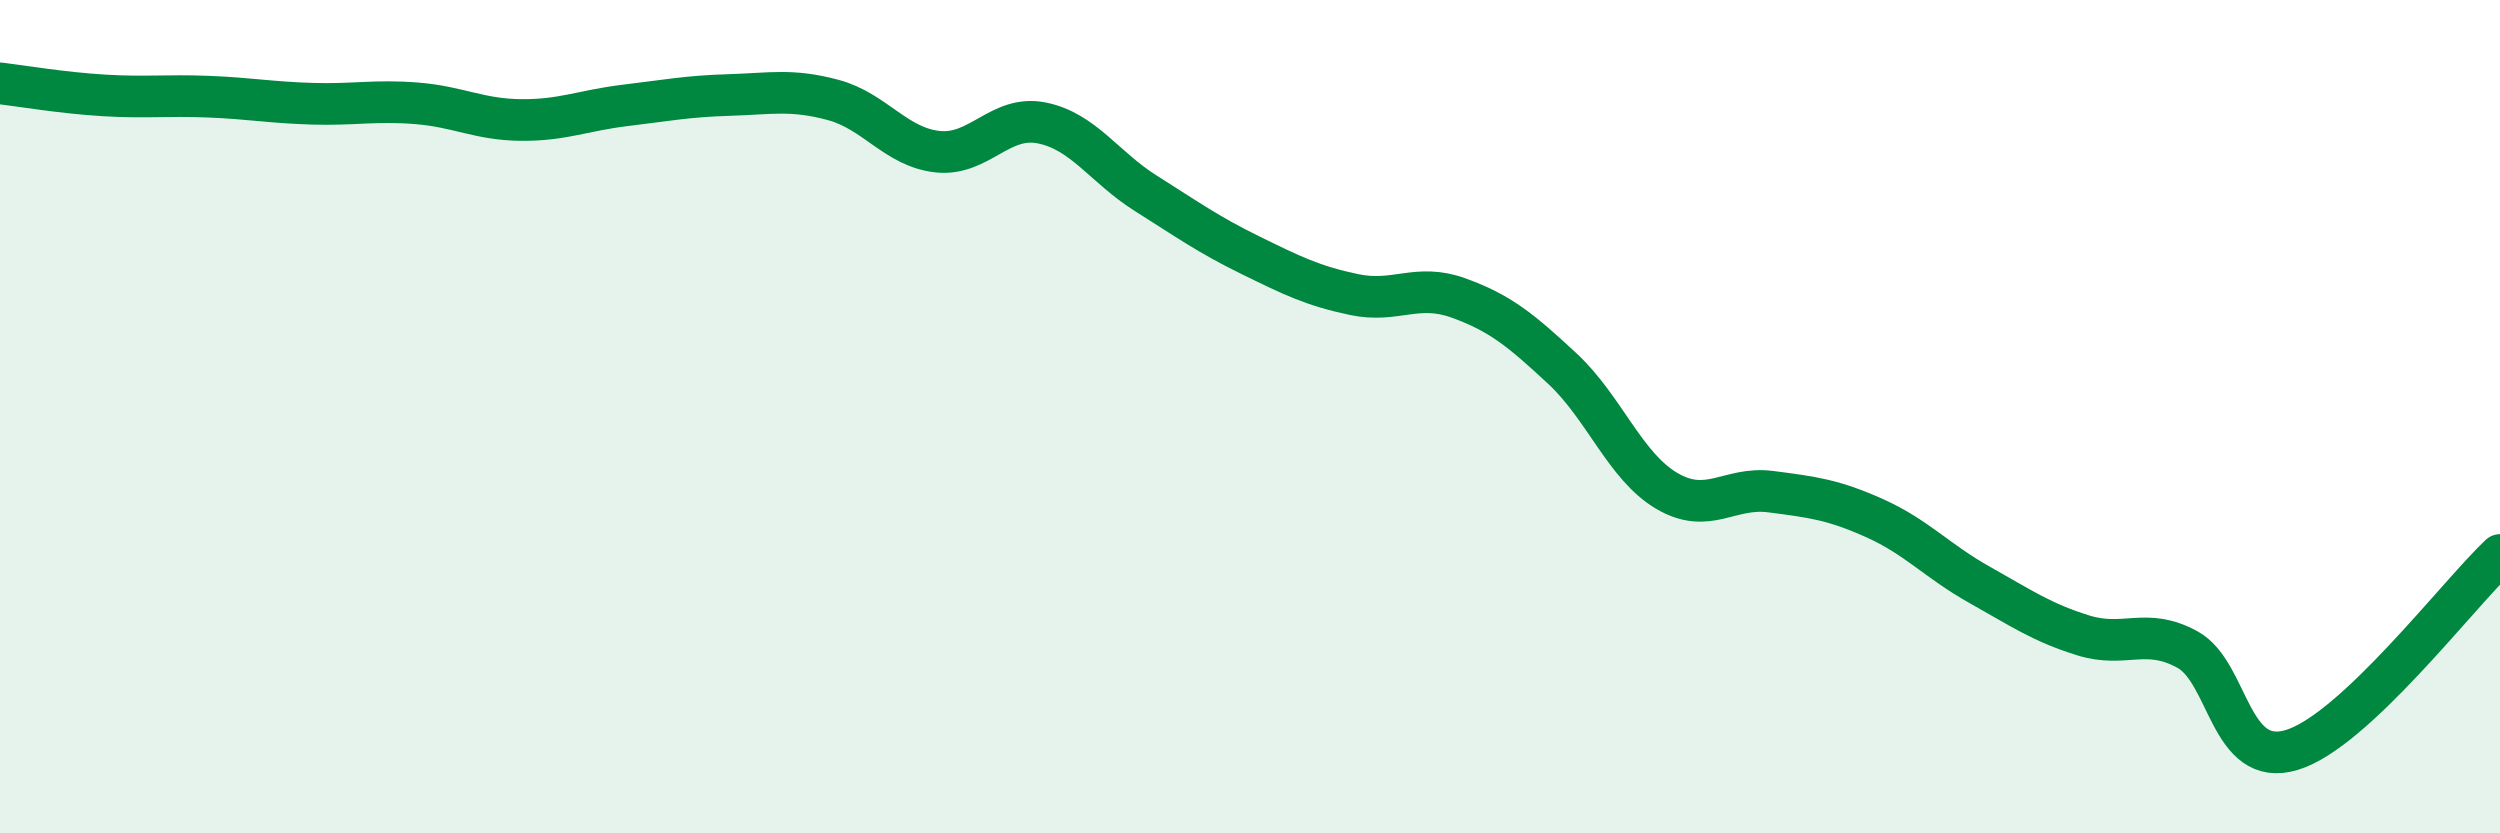 
    <svg width="60" height="20" viewBox="0 0 60 20" xmlns="http://www.w3.org/2000/svg">
      <path
        d="M 0,2 C 0.5,2.06 1.5,2.23 2.5,2.29 C 3.5,2.35 4,2.28 5,2.32 C 6,2.36 6.5,2.46 7.5,2.49 C 8.5,2.52 9,2.4 10,2.48 C 11,2.56 11.5,2.87 12.5,2.88 C 13.5,2.89 14,2.65 15,2.53 C 16,2.41 16.5,2.31 17.5,2.28 C 18.5,2.25 19,2.13 20,2.4 C 21,2.67 21.5,3.53 22.5,3.64 C 23.5,3.75 24,2.75 25,2.95 C 26,3.15 26.5,4.01 27.5,4.64 C 28.5,5.27 29,5.63 30,6.12 C 31,6.61 31.5,6.86 32.5,7.07 C 33.5,7.28 34,6.79 35,7.15 C 36,7.51 36.5,7.92 37.5,8.85 C 38.5,9.78 39,11.19 40,11.78 C 41,12.37 41.5,11.67 42.5,11.8 C 43.5,11.93 44,11.99 45,12.44 C 46,12.89 46.5,13.47 47.5,14.03 C 48.5,14.59 49,14.94 50,15.25 C 51,15.56 51.5,15.04 52.5,15.59 C 53.5,16.14 53.5,18.45 55,18 C 56.5,17.55 59,14.26 60,13.32L60 20L0 20Z"
        fill="#008740"
        opacity="0.1"
        stroke-linecap="round"
        stroke-linejoin="round"
      />
      <path
        d="M 0,2 C 0.5,2.06 1.5,2.23 2.5,2.29 C 3.5,2.35 4,2.28 5,2.32 C 6,2.36 6.5,2.46 7.5,2.49 C 8.5,2.52 9,2.4 10,2.48 C 11,2.56 11.5,2.87 12.5,2.88 C 13.5,2.89 14,2.65 15,2.53 C 16,2.41 16.5,2.31 17.5,2.28 C 18.5,2.25 19,2.13 20,2.4 C 21,2.67 21.5,3.53 22.5,3.64 C 23.5,3.75 24,2.75 25,2.95 C 26,3.15 26.5,4.01 27.5,4.64 C 28.5,5.27 29,5.63 30,6.12 C 31,6.61 31.5,6.86 32.5,7.07 C 33.5,7.28 34,6.79 35,7.15 C 36,7.51 36.5,7.92 37.5,8.85 C 38.5,9.78 39,11.19 40,11.78 C 41,12.37 41.5,11.67 42.5,11.8 C 43.5,11.93 44,11.99 45,12.44 C 46,12.89 46.5,13.47 47.5,14.03 C 48.5,14.59 49,14.94 50,15.25 C 51,15.56 51.5,15.04 52.5,15.59 C 53.5,16.14 53.5,18.45 55,18 C 56.5,17.55 59,14.26 60,13.32"
        stroke="#008740"
        stroke-width="1"
        fill="none"
        stroke-linecap="round"
        stroke-linejoin="round"
      />
    </svg>
  